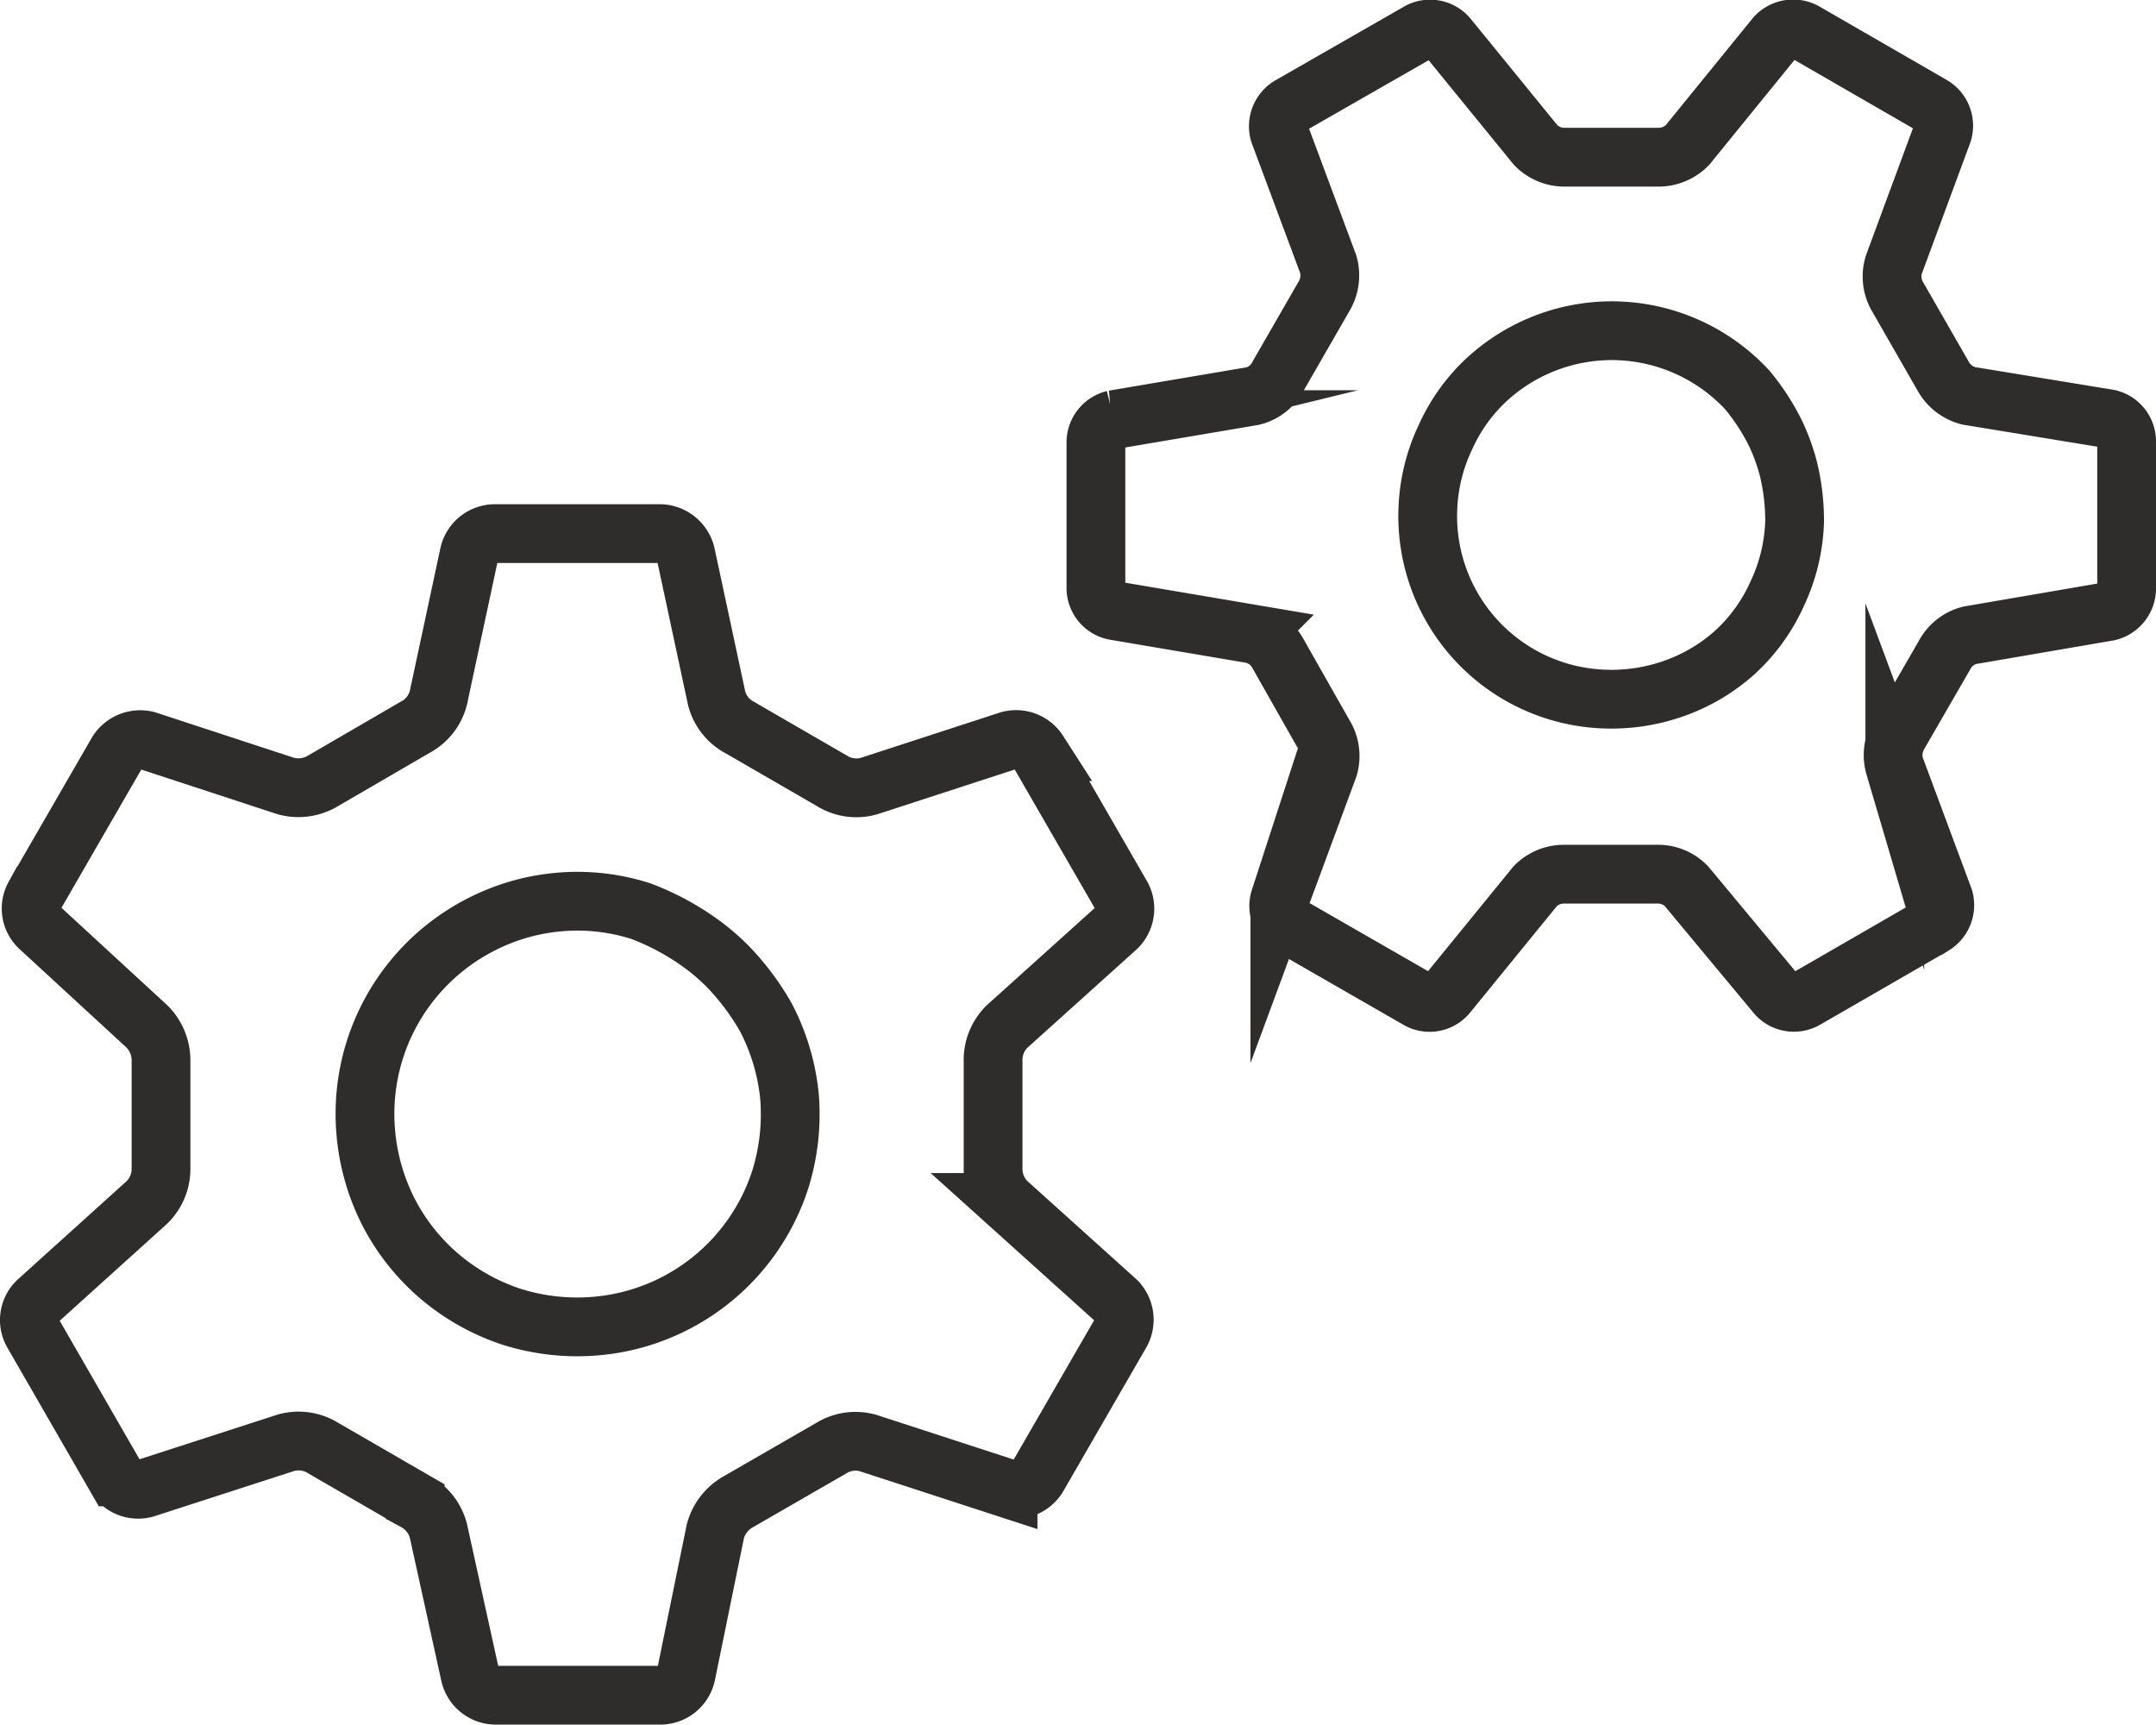 <svg xmlns="http://www.w3.org/2000/svg" viewBox="0 0 73.38 58.69"><defs><style>.cls-1{fill:none;stroke:#2e2d2c;stroke-miterlimit:10;stroke-width:2px;}</style></defs><g id="Layer_2" data-name="Layer 2"><g id="Layer_1-2" data-name="Layer 1"><path class="cls-1" d="M38,31.58a.9.9,0,0,0,.18-1.08l-2.84-4.92a.9.9,0,0,0-1-.38l-4.76,1.55a1.57,1.57,0,0,1-1.27-.18l-3.13-1.81a1.57,1.57,0,0,1-.79-1l-1.05-4.9a.92.92,0,0,0-.85-.7H16.82a.9.9,0,0,0-.85.69l-1.05,4.9a1.57,1.57,0,0,1-.79,1L11,26.57a1.62,1.62,0,0,1-1.27.18L5,25.2a.92.92,0,0,0-1,.39l-2.83,4.9a.88.88,0,0,0,.18,1.08L5,34.93a1.63,1.63,0,0,1,.48,1.18v3.62A1.6,1.6,0,0,1,5,40.92L1.29,44.27a.88.88,0,0,0-.18,1.08l2.83,4.91a.9.9,0,0,0,1,.39L9.73,49.1a1.58,1.58,0,0,1,1.27.18l3.13,1.81a1.61,1.61,0,0,1,.79,1L16,57a.9.9,0,0,0,.85.69h5.65a.9.9,0,0,0,.85-.7l1-4.89a1.64,1.64,0,0,1,.79-1l3.14-1.81a1.57,1.57,0,0,1,1.27-.18l4.76,1.55a.92.92,0,0,0,1-.39l2.83-4.9A.91.91,0,0,0,38,44.27l-3.72-3.35a1.59,1.59,0,0,1-.48-1.18V36.11a1.59,1.59,0,0,1,.48-1.18ZM26.87,37.31a7.45,7.45,0,0,1-.31,2.82,7.24,7.24,0,0,1-6.3,5,7.43,7.43,0,0,1-2.82-.31A7.33,7.33,0,0,1,15,43.47a7.23,7.23,0,0,1-1.77-2.21,7.35,7.35,0,0,1-.78-2.72,7.24,7.24,0,0,1,.31-2.82,7.24,7.24,0,0,1,3.58-4.24A7.16,7.16,0,0,1,19,30.7a7.07,7.07,0,0,1,2.82.31,8.82,8.82,0,0,1,1.9,1,7.42,7.42,0,0,1,1.05.88,8.65,8.65,0,0,1,1.29,1.72A7.35,7.35,0,0,1,26.87,37.31Z"/><path class="cls-1" d="M71.76,20.81a.81.81,0,0,0,.62-.75V15a.79.79,0,0,0-.62-.75L67,13.47a1.38,1.38,0,0,1-.87-.68l-1.55-2.7A1.35,1.35,0,0,1,64.46,9l1.66-4.49a.8.8,0,0,0-.34-.91L61.43,1.09a.81.81,0,0,0-1,.16l-3,3.69a1.38,1.38,0,0,1-1,.41H53.27a1.37,1.37,0,0,1-1-.41l-3-3.68a.79.79,0,0,0-1-.16L43.89,3.61a.81.81,0,0,0-.35.91L45.21,9a1.39,1.39,0,0,1-.15,1.09L43.5,12.8a1.33,1.33,0,0,1-.87.68l-4.72.8a.8.8,0,0,0-.61.75v5a.79.79,0,0,0,.62.75l4.72.8a1.35,1.35,0,0,1,.86.67L45.06,25a1.37,1.37,0,0,1,.16,1.1l-1.66,4.49a.78.78,0,0,0,.34.91L48.25,34a.78.78,0,0,0,1-.16l3-3.68a1.36,1.36,0,0,1,1-.41H56.4a1.34,1.34,0,0,1,1,.41l3.06,3.68a.79.79,0,0,0,1,.16l4.35-2.51a.81.81,0,0,0,.35-.91l-1.67-4.49A1.39,1.39,0,0,1,64.62,25l1.56-2.7a1.34,1.34,0,0,1,.86-.68ZM60.49,20.2a6.07,6.07,0,0,1-1.44,2A6.18,6.18,0,0,1,57,23.42a6.38,6.38,0,0,1-2.4.37,6.23,6.23,0,0,1-6-6.53,6.18,6.18,0,0,1,.59-2.37,6.07,6.07,0,0,1,1.44-2,6.29,6.29,0,0,1,4.5-1.63,6.3,6.3,0,0,1,4.33,2,7.44,7.44,0,0,1,1,1.55,7,7,0,0,1,.4,1.11,7.46,7.46,0,0,1,.22,1.83A6.18,6.18,0,0,1,60.49,20.2Z"/></g></g></svg>